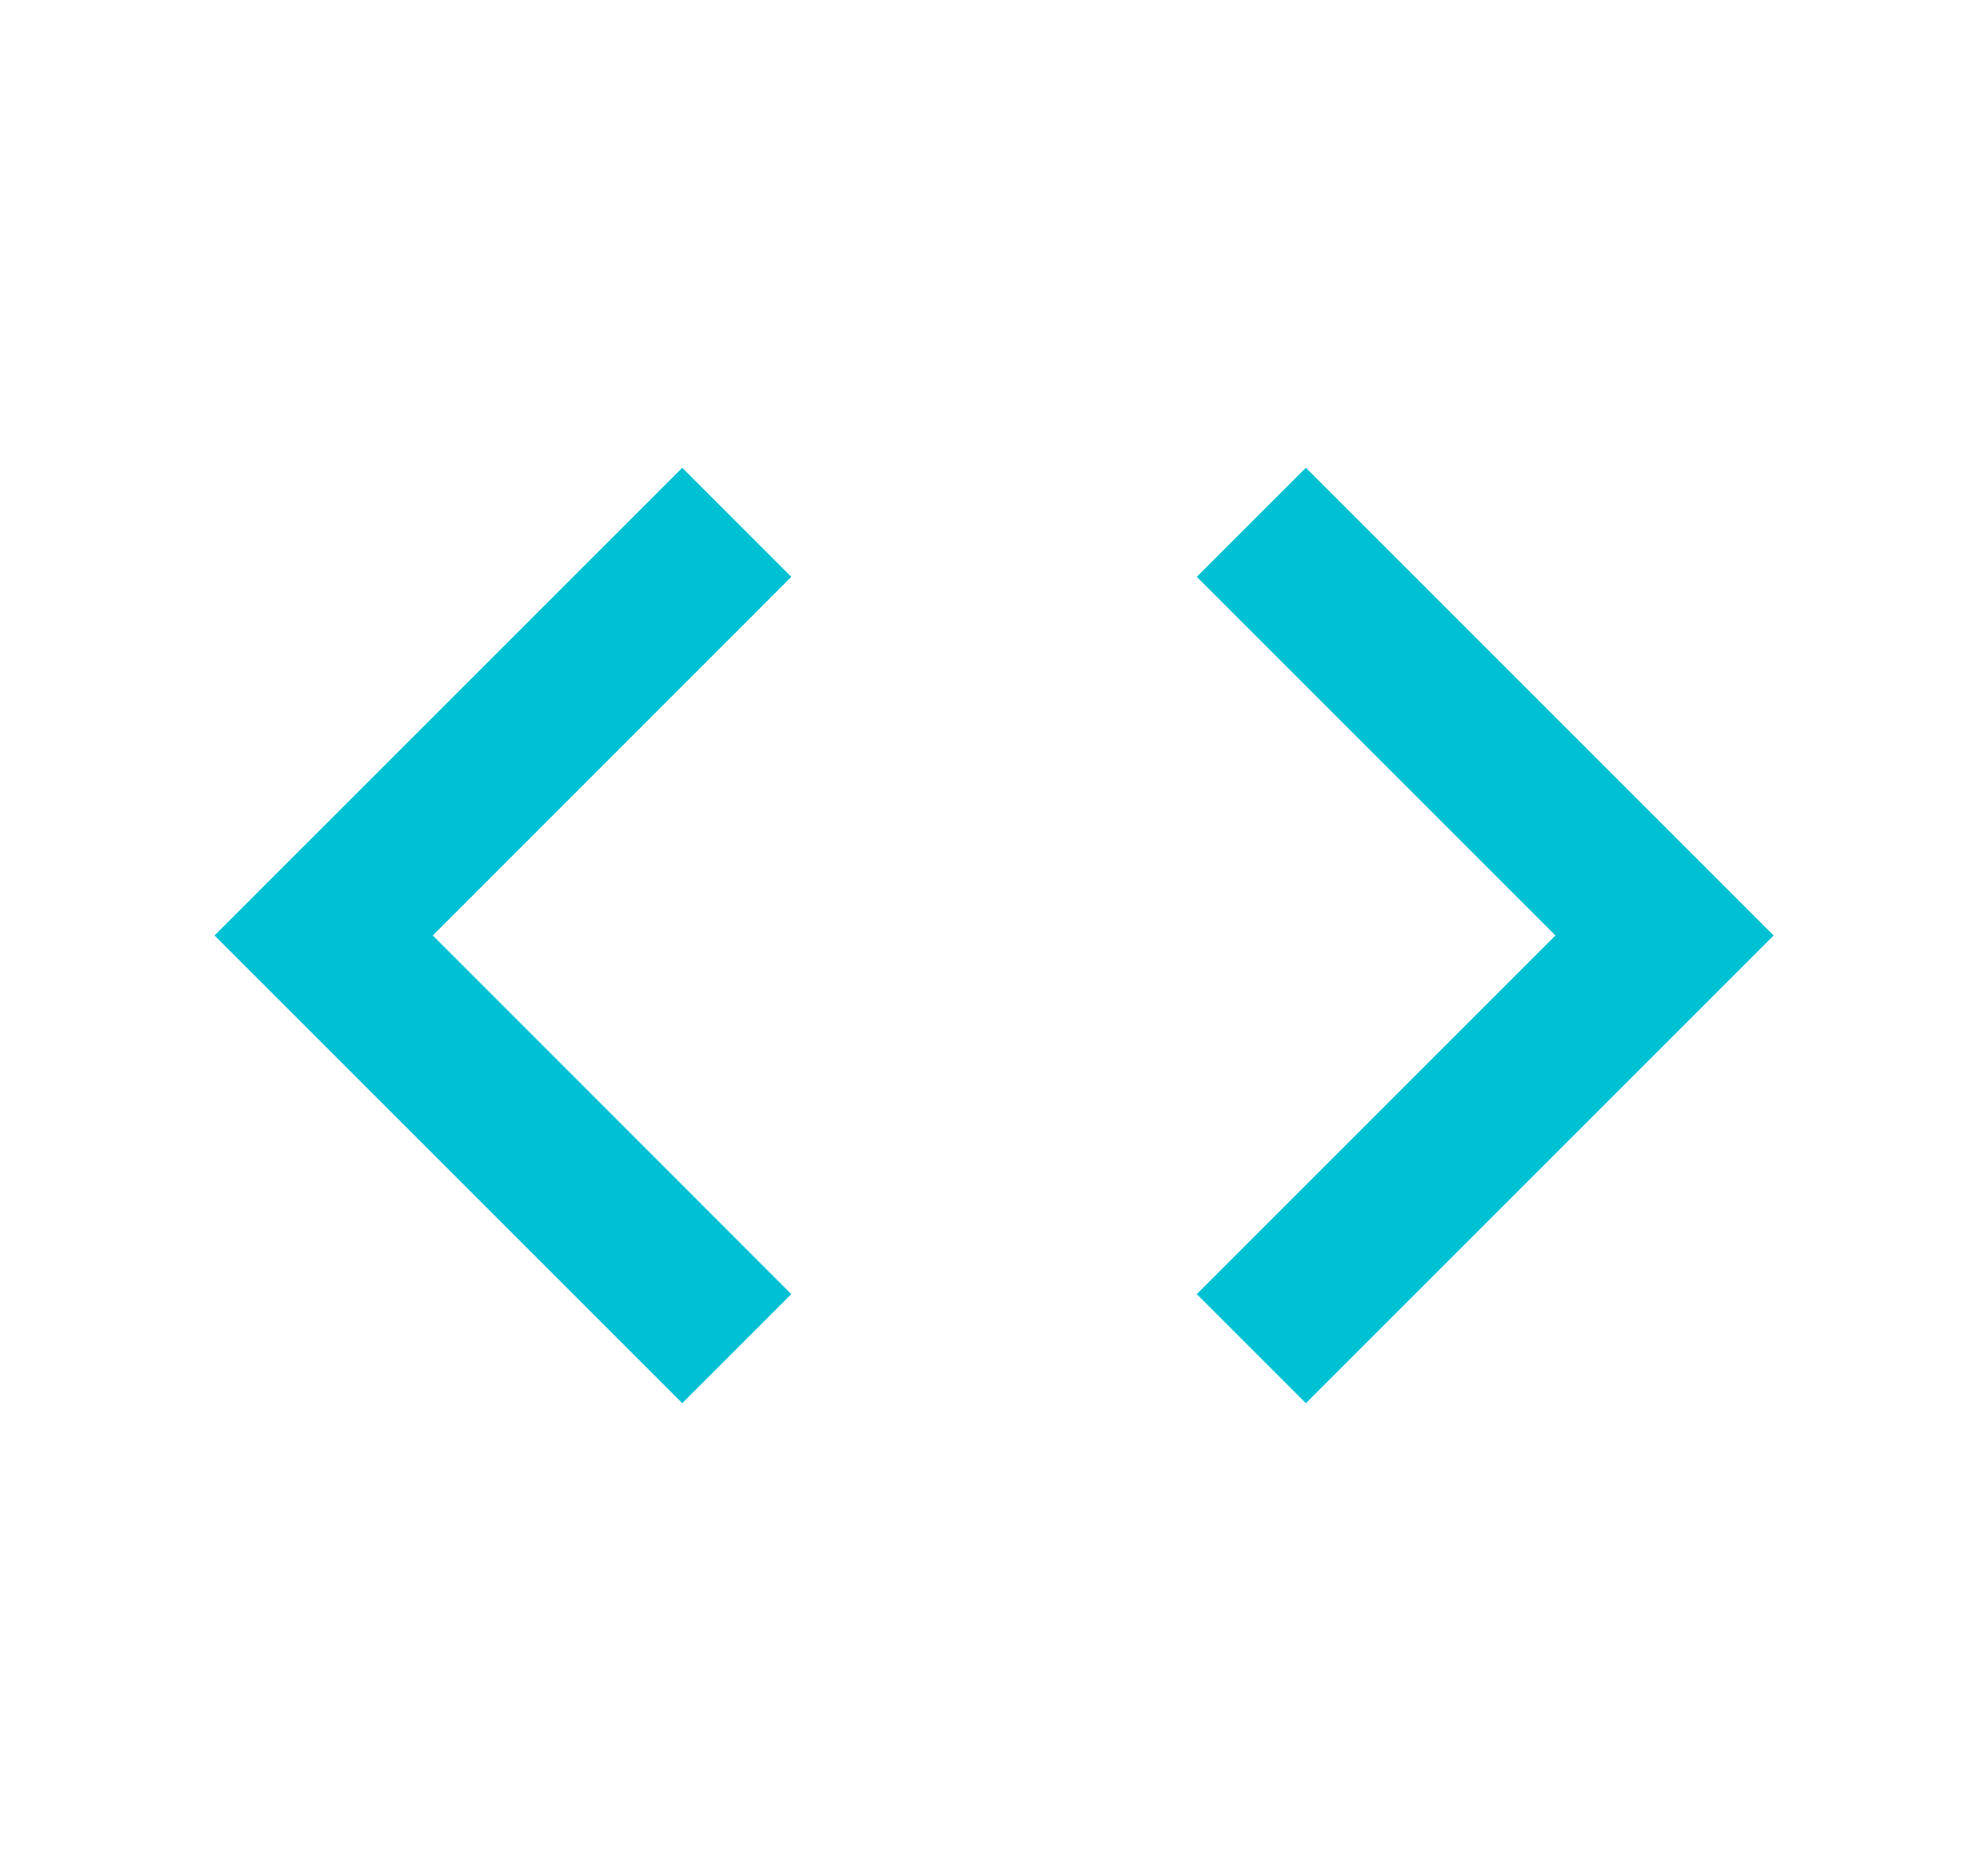 <svg xmlns="http://www.w3.org/2000/svg" width="17" height="16" viewBox="0 0 17 16" fill="none">
  <path d="M10.234 11.067L13.301 8L10.234 4.933L11.167 4L15.167 8L11.167 12L10.234 11.067ZM6.767 11.067L3.701 8L6.767 4.933L5.834 4L1.834 8L5.834 12L6.767 11.067Z" fill="#00C1D4"/>
</svg>
